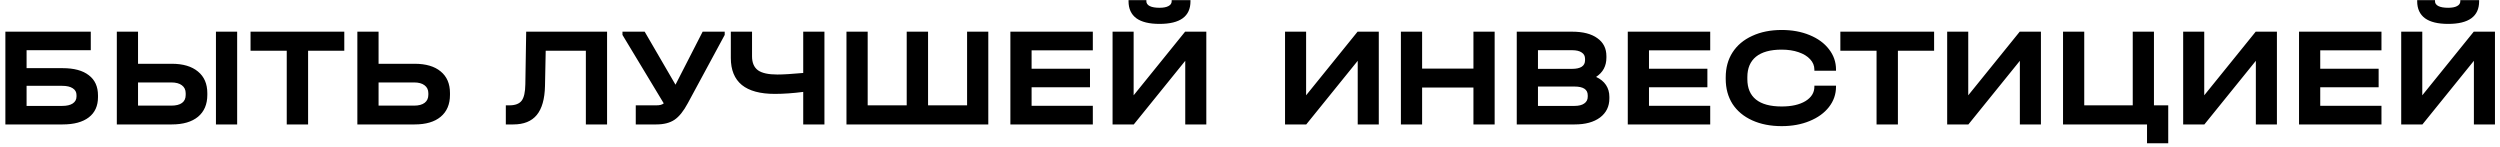 <?xml version="1.0" encoding="UTF-8"?> <svg xmlns="http://www.w3.org/2000/svg" width="442" height="26" viewBox="0 0 442 26" fill="none"> <path d="M16.05 5.6V8.875H4.7V12.05H11.075C13.092 12.05 14.633 12.467 15.7 13.3C16.783 14.117 17.325 15.308 17.325 16.875V17.175C17.325 18.725 16.783 19.917 15.7 20.75C14.617 21.583 13.075 22 11.075 22H0.95V5.6H16.05ZM11 18.725C11.8 18.725 12.417 18.583 12.85 18.3C13.3 18 13.525 17.592 13.525 17.075V16.8C13.525 16.283 13.3 15.883 12.85 15.6C12.417 15.317 11.8 15.175 11 15.175H4.7V18.725H11ZM24.404 5.6V11.275H30.379C32.362 11.275 33.904 11.733 35.004 12.65C36.104 13.55 36.654 14.825 36.654 16.475V16.775C36.654 18.442 36.104 19.733 35.004 20.65C33.904 21.55 32.362 22 30.379 22H20.654V5.6H24.404ZM41.929 5.6V22H38.179V5.6H41.929ZM30.279 18.675C31.112 18.675 31.746 18.517 32.179 18.2C32.612 17.883 32.829 17.417 32.829 16.8V16.475C32.829 15.875 32.604 15.408 32.154 15.075C31.721 14.742 31.096 14.575 30.279 14.575H24.404V18.675H30.279ZM44.296 8.975V5.6H60.871V8.975H54.471V22H50.696V8.975H44.296ZM66.931 5.6V11.275H73.306C75.29 11.275 76.823 11.725 77.906 12.625C79.006 13.525 79.556 14.8 79.556 16.45V16.775C79.556 18.442 79.006 19.733 77.906 20.65C76.823 21.55 75.29 22 73.306 22H63.181V5.6H66.931ZM73.206 18.675C74.023 18.675 74.648 18.508 75.081 18.175C75.515 17.842 75.731 17.367 75.731 16.75V16.475C75.731 15.875 75.506 15.408 75.056 15.075C74.623 14.742 74.006 14.575 73.206 14.575H66.931V18.675H73.206ZM107.33 22H103.58V8.975H96.48L96.355 15.2C96.305 17.5 95.821 19.208 94.905 20.325C93.988 21.442 92.605 22 90.755 22H89.43V18.625H90.055C91.088 18.625 91.813 18.35 92.23 17.8C92.646 17.25 92.863 16.283 92.88 14.9L93.03 5.6H107.33V22ZM128.128 5.6V6.175L121.603 18.25C120.853 19.65 120.07 20.625 119.253 21.175C118.437 21.725 117.362 22 116.028 22H112.403V18.625H115.978C116.312 18.625 116.578 18.6 116.778 18.55C116.995 18.5 117.187 18.408 117.353 18.275L110.053 6.175V5.6H113.978L119.428 14.975L124.228 5.6H128.128ZM145.76 5.6V22H142.01V16.25C140.194 16.483 138.519 16.6 136.985 16.6C134.402 16.6 132.46 16.075 131.16 15.025C129.86 13.958 129.21 12.367 129.21 10.25V5.6H132.96V9.95C132.96 11.083 133.31 11.908 134.01 12.425C134.71 12.925 135.852 13.175 137.435 13.175C138.469 13.175 139.994 13.083 142.01 12.9V5.6H145.76ZM153.406 5.6V18.625H160.306V5.6H164.081V18.625H170.981V5.6H174.731V22H149.656V5.6H153.406ZM193.211 5.6V8.9H182.386V12.15H192.711V15.425H182.386V18.7H193.211V22H178.636V5.6H193.211ZM200.427 5.6V16.85L209.527 5.6H213.277V22H209.552V10.75L200.452 22H196.702V5.6H200.427ZM205.002 4.225C203.185 4.225 201.819 3.892 200.902 3.225C199.985 2.542 199.527 1.542 199.527 0.225V0.025H202.677V0.225C202.677 0.592 202.877 0.875 203.277 1.075C203.677 1.275 204.252 1.375 205.002 1.375C205.685 1.375 206.21 1.275 206.577 1.075C206.96 0.875 207.152 0.592 207.152 0.225V0.025H210.477V0.225C210.477 2.892 208.652 4.225 205.002 4.225ZM230.92 5.6V16.85L240.02 5.6H243.77V22H240.045V10.75L230.945 22H227.195V5.6H230.92ZM251.429 5.6V12.125H260.504V5.6H264.254V22H260.504V15.475H251.429V22H247.679V5.6H251.429ZM282.187 13.6C282.954 13.95 283.537 14.425 283.937 15.025C284.337 15.625 284.537 16.325 284.537 17.125V17.4C284.537 18.817 283.987 19.942 282.887 20.775C281.787 21.592 280.295 22 278.412 22H268.162V5.6H277.937C279.87 5.6 281.362 5.983 282.412 6.75C283.479 7.5 284.012 8.558 284.012 9.925V10.2C284.012 11.667 283.404 12.8 282.187 13.6ZM271.912 8.875V12.175H277.912C279.462 12.175 280.237 11.667 280.237 10.65V10.4C280.237 9.9 280.037 9.525 279.637 9.275C279.254 9.008 278.687 8.875 277.937 8.875H271.912ZM280.712 16.85C280.712 15.817 279.929 15.3 278.362 15.3H271.912V18.725H278.362C279.112 18.725 279.687 18.583 280.087 18.3C280.504 18.017 280.712 17.617 280.712 17.1V16.85ZM302.366 5.6V8.9H291.541V12.15H301.866V15.425H291.541V18.7H302.366V22H287.791V5.6H302.366ZM315.007 22.3C313.024 22.3 311.282 21.958 309.782 21.275C308.282 20.592 307.124 19.625 306.307 18.375C305.507 17.108 305.107 15.633 305.107 13.95V13.675C305.107 11.992 305.507 10.525 306.307 9.275C307.124 8.008 308.282 7.033 309.782 6.35C311.282 5.65 313.024 5.3 315.007 5.3C316.841 5.3 318.482 5.6 319.932 6.2C321.399 6.8 322.541 7.633 323.357 8.7C324.191 9.767 324.607 10.967 324.607 12.3V12.5H320.782V12.3C320.782 11.617 320.532 11.008 320.032 10.475C319.549 9.942 318.866 9.525 317.982 9.225C317.116 8.925 316.116 8.775 314.982 8.775C312.999 8.775 311.491 9.192 310.457 10.025C309.441 10.858 308.932 12.058 308.932 13.625V14C308.932 15.583 309.441 16.783 310.457 17.6C311.474 18.417 312.991 18.825 315.007 18.825C316.757 18.825 318.157 18.508 319.207 17.875C320.257 17.225 320.782 16.375 320.782 15.325V15.15H324.607V15.325C324.607 16.658 324.191 17.858 323.357 18.925C322.541 19.975 321.399 20.8 319.932 21.4C318.482 22 316.841 22.3 315.007 22.3ZM325.375 8.975V5.6H341.95V8.975H335.55V22H331.775V8.975H325.375ZM347.986 5.6V16.85L357.086 5.6H360.836V22H357.111V10.75L348.011 22H344.261V5.6H347.986ZM383.344 18.625V25.325H379.594V22H364.744V5.6H368.494V18.625H377.069V5.6H380.819V18.625H383.344ZM389.709 5.6V16.85L398.809 5.6H402.559V22H398.834V10.75L389.734 22H385.984V5.6H389.709ZM421.043 5.6V8.9H410.218V12.15H420.543V15.425H410.218V18.7H421.043V22H406.468V5.6H421.043ZM428.259 5.6V16.85L437.359 5.6H441.109V22H437.384V10.75L428.284 22H424.534V5.6H428.259ZM432.834 4.225C431.017 4.225 429.651 3.892 428.734 3.225C427.817 2.542 427.359 1.542 427.359 0.225V0.025H430.509V0.225C430.509 0.592 430.709 0.875 431.109 1.075C431.509 1.275 432.084 1.375 432.834 1.375C433.517 1.375 434.042 1.275 434.409 1.075C434.792 0.875 434.984 0.592 434.984 0.225V0.025H438.309V0.225C438.309 2.892 436.484 4.225 432.834 4.225Z" fill="black"></path> </svg> 